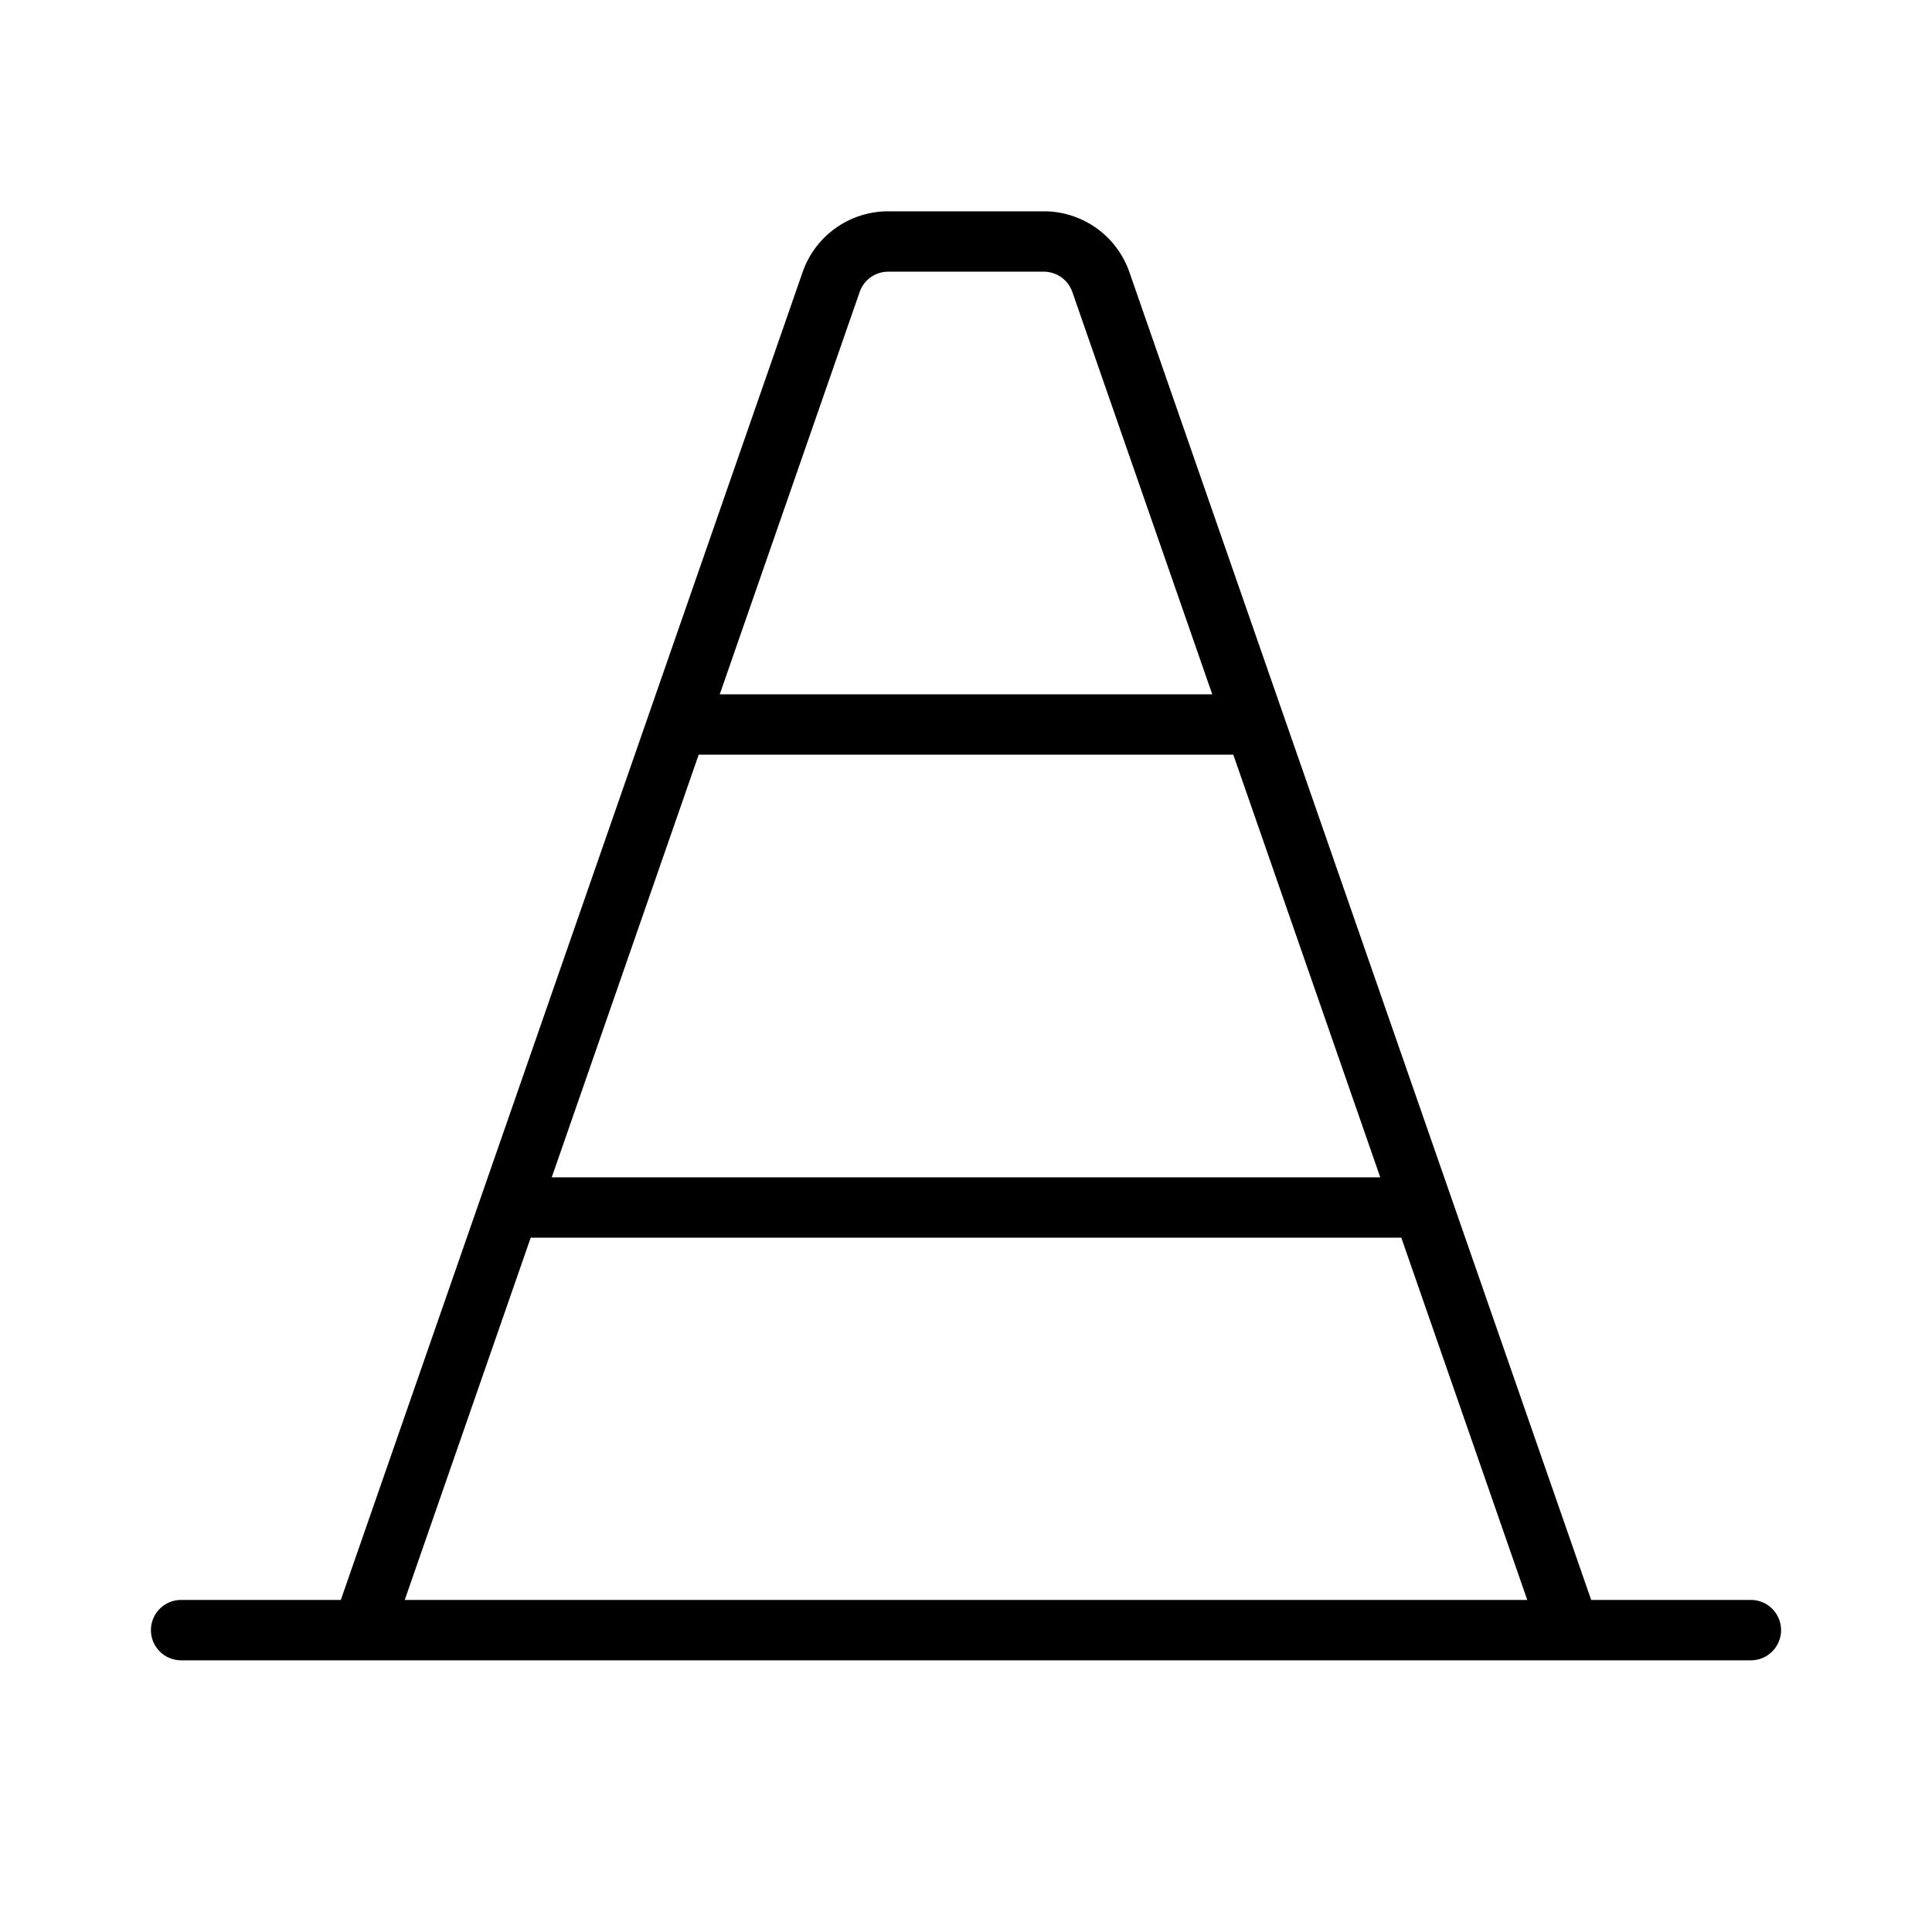 <svg xmlns="http://www.w3.org/2000/svg" viewBox="0 0 256 256" fill="currentColor"><path d="M232,212H210.84L149.65,36.06A12,12,0,0,0,138.31,28H117.69a12,12,0,0,0-11.34,8.06L45.16,212H24a4,4,0,0,0,0,8H232a4,4,0,0,0,0-8ZM92.58,100h70.84l19.47,56H73.11Zm21.33-61.31A4,4,0,0,1,117.69,36h20.62a4,4,0,0,1,3.78,2.69L160.63,92H95.37ZM70.32,164H185.68l16.69,48H53.63Z"/></svg>